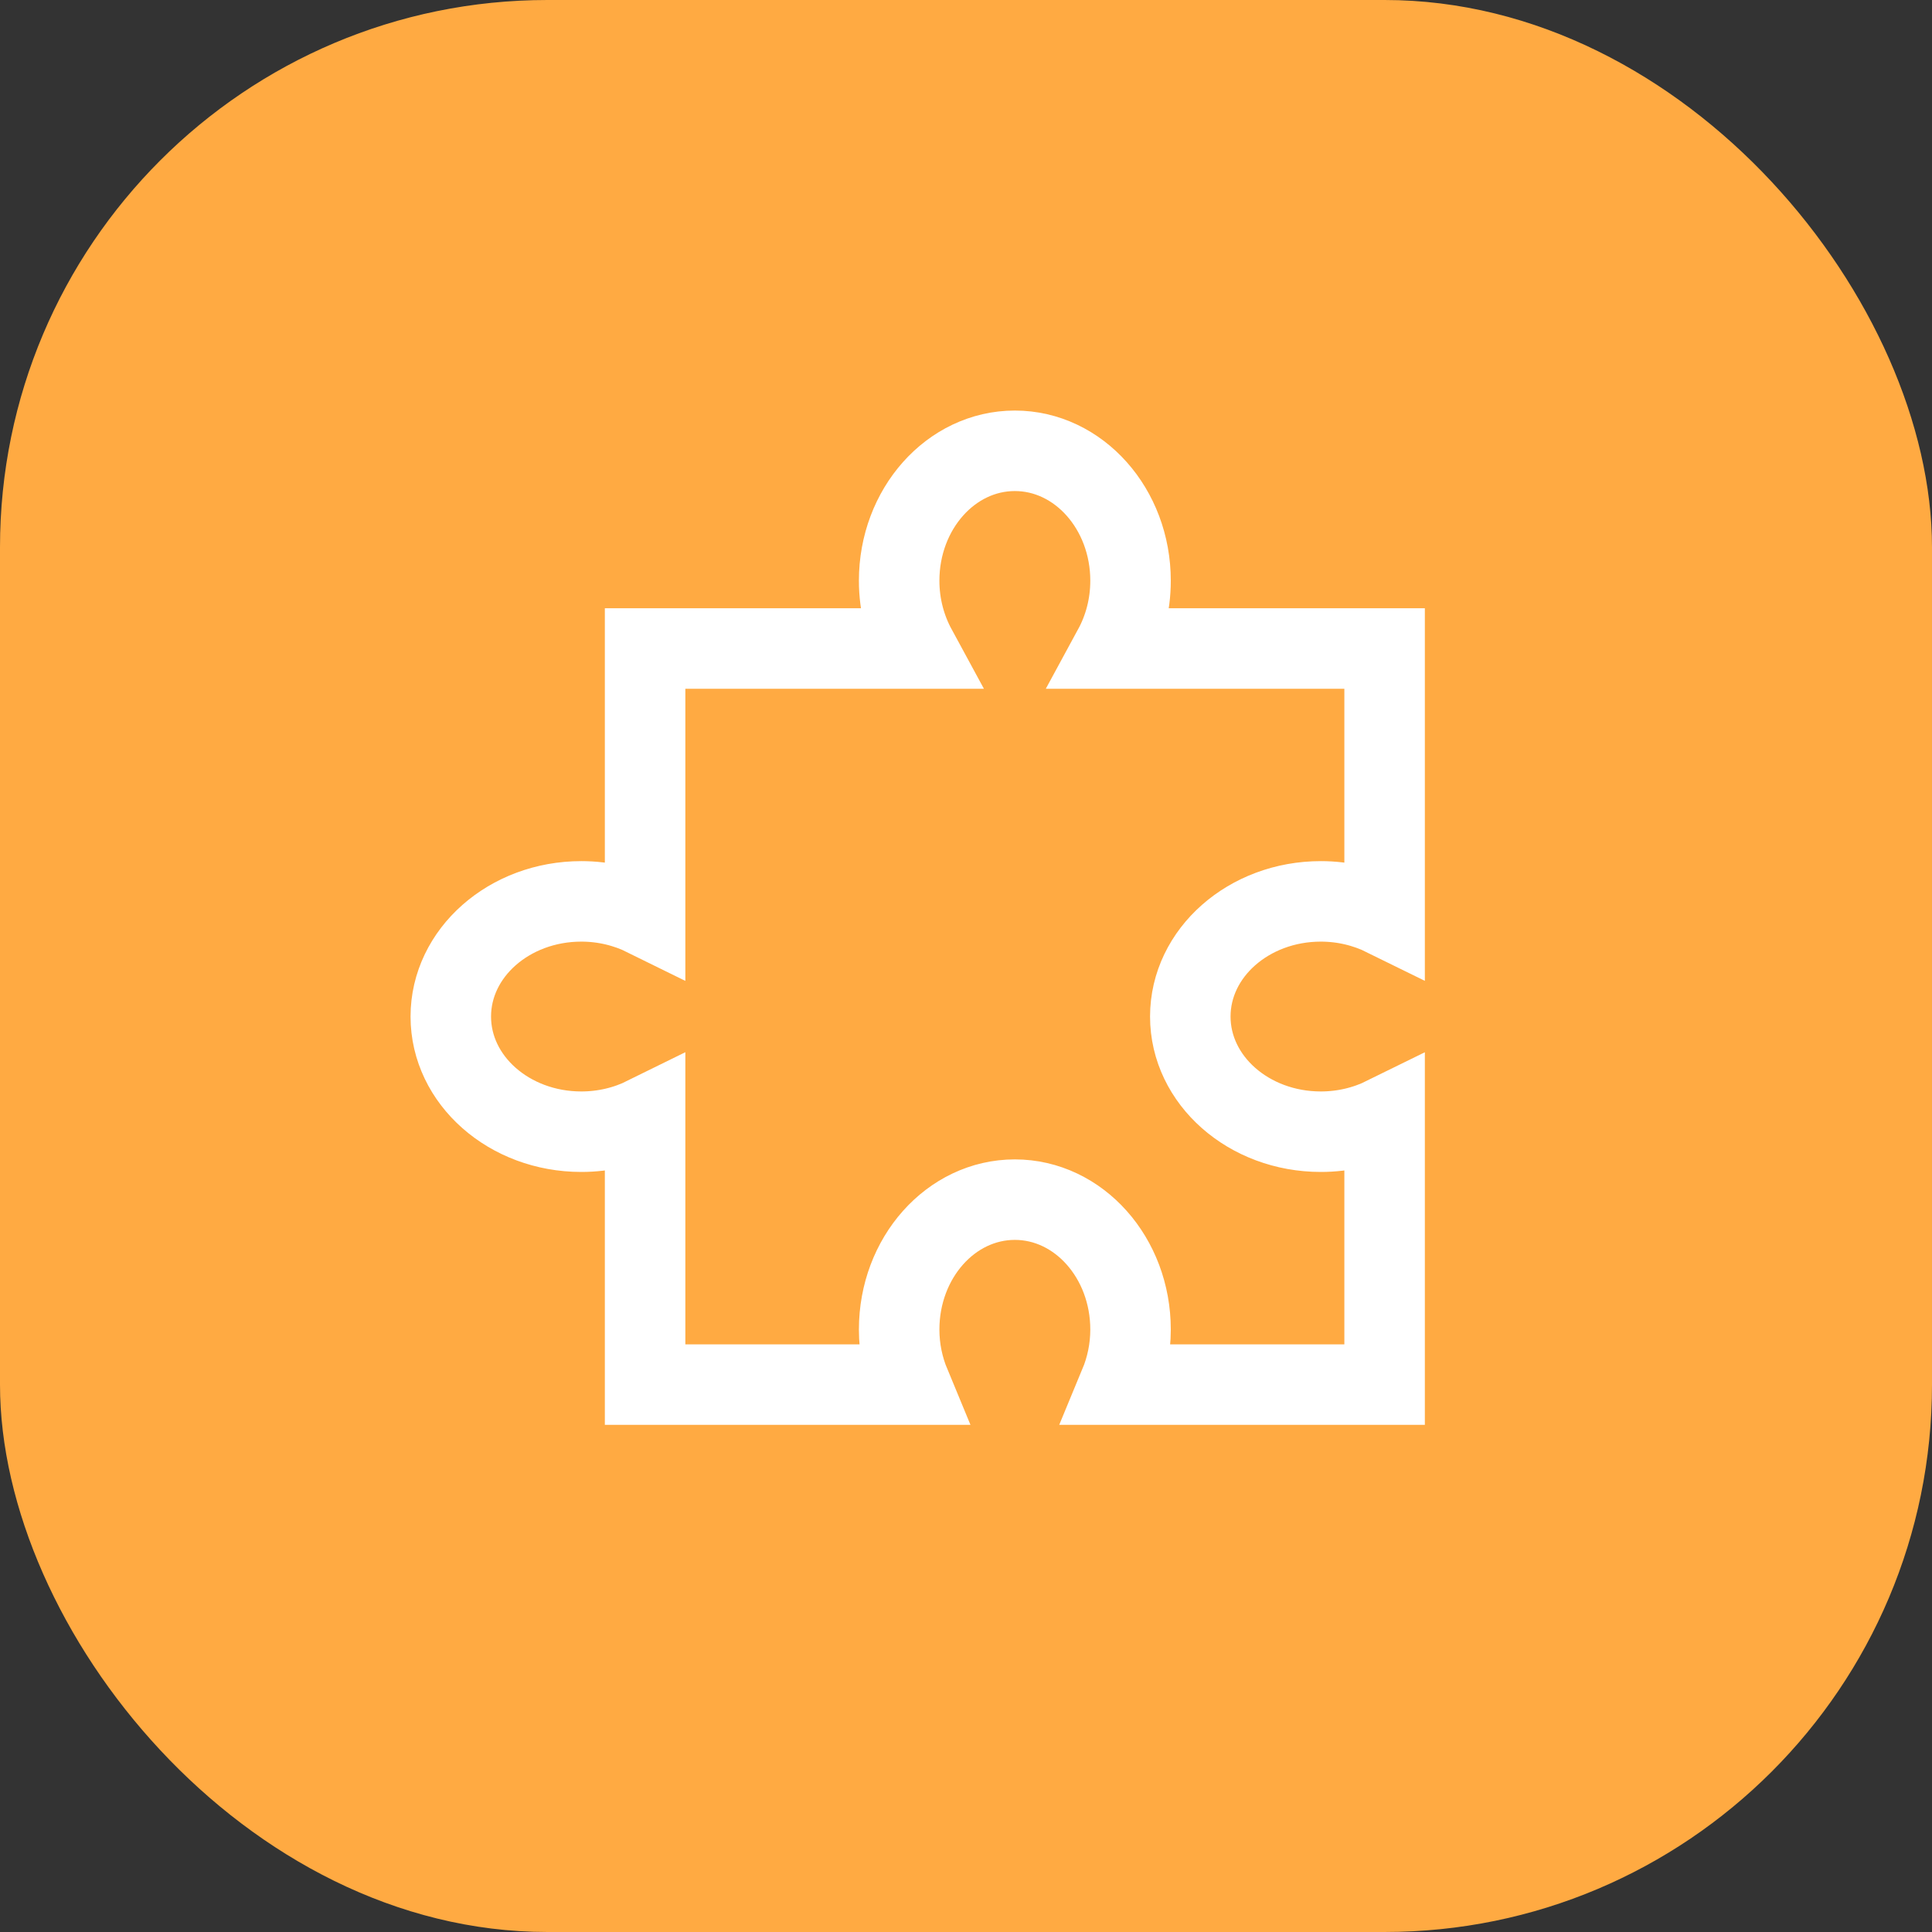 <svg width="60" height="60" viewBox="0 0 60 60" fill="none" xmlns="http://www.w3.org/2000/svg">
<rect x="0" y="0" width="60" height="60" fill="#333333" stroke="none"/>
<rect width="60" height="60" rx="17" fill="#FFAA42"/>
<path d="M41.019 35.146C38.782 35.146 36.966 33.546 36.966 31.57C36.966 29.594 38.782 27.993 41.019 27.993C41.738 27.993 42.414 28.162 43 28.451V20.14H34.58C34.914 19.525 35.11 18.809 35.11 18.034C35.11 15.808 33.502 14 31.517 14C29.532 14 27.924 15.808 27.924 18.034C27.924 18.805 28.121 19.525 28.455 20.14H20.034V28.451C19.449 28.162 18.772 27.993 18.053 27.993C15.816 27.993 14 29.594 14 31.57C14 33.546 15.816 35.146 18.053 35.146C18.772 35.146 19.449 34.978 20.034 34.689V43H28.266C28.05 42.48 27.924 41.904 27.924 41.29C27.924 39.063 29.532 37.256 31.517 37.256C33.502 37.256 35.11 39.063 35.11 41.29C35.11 41.9 34.984 42.48 34.768 43H43V34.689C42.414 34.978 41.738 35.146 41.019 35.146Z" stroke="white" stroke-width="2.5" stroke-miterlimit="10"/>
</svg>
